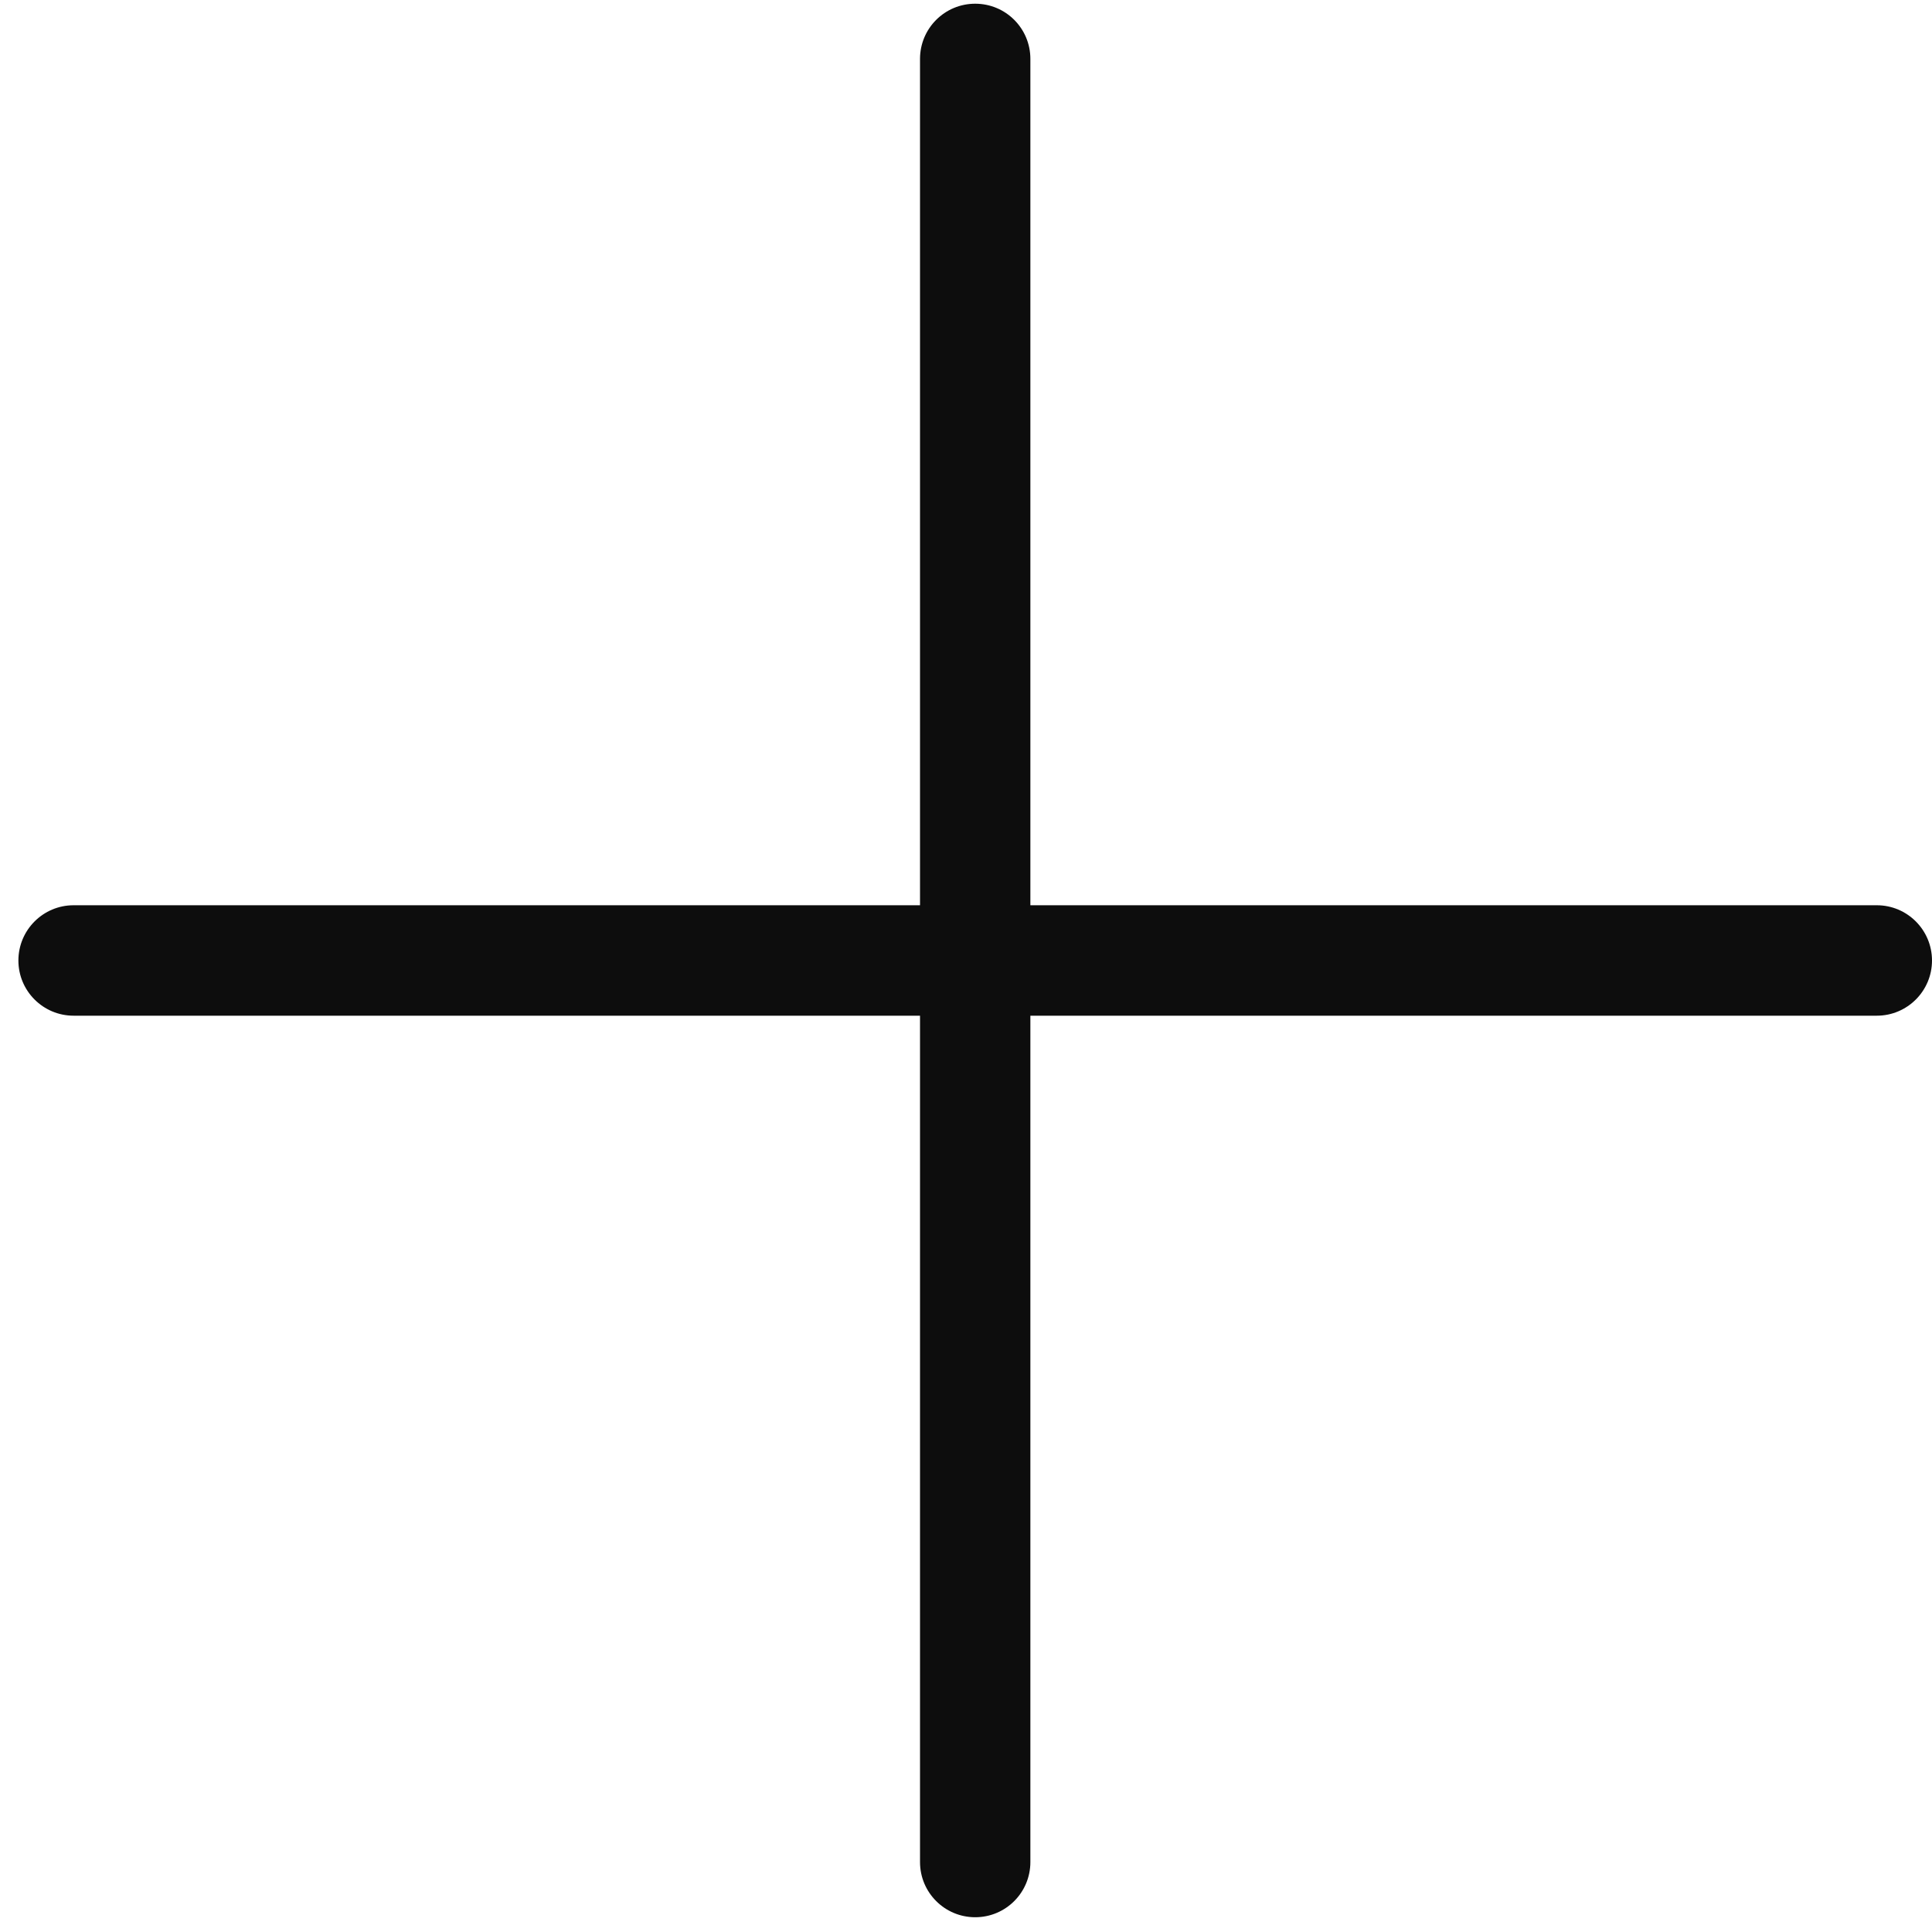 <svg width="25" height="25" viewBox="0 0 25 25" fill="none" xmlns="http://www.w3.org/2000/svg">
<g clip-path="url(#clip0_280_263)">
<path fill-rule="evenodd" clip-rule="evenodd" d="M13.333 0.762C13.333 0.367 13.014 0.048 12.619 0.048C12.225 0.048 11.905 0.367 11.905 0.762V11.714H0.952C0.558 11.714 0.238 12.034 0.238 12.429C0.238 12.823 0.558 13.143 0.952 13.143H11.905V24.095C11.905 24.49 12.225 24.809 12.619 24.809C13.014 24.809 13.333 24.49 13.333 24.095V13.143H24.286C24.68 13.143 25 12.823 25 12.429C25 12.034 24.68 11.714 24.286 11.714H13.333V0.762Z" fill="#0D0D0D"/>
</g>
<defs>
<clipPath id="clip0_280_263">
<rect width="24.762" height="24.762" fill="white" transform="translate(0.238 0.048)"/>
</clipPath>
</defs>
</svg>
